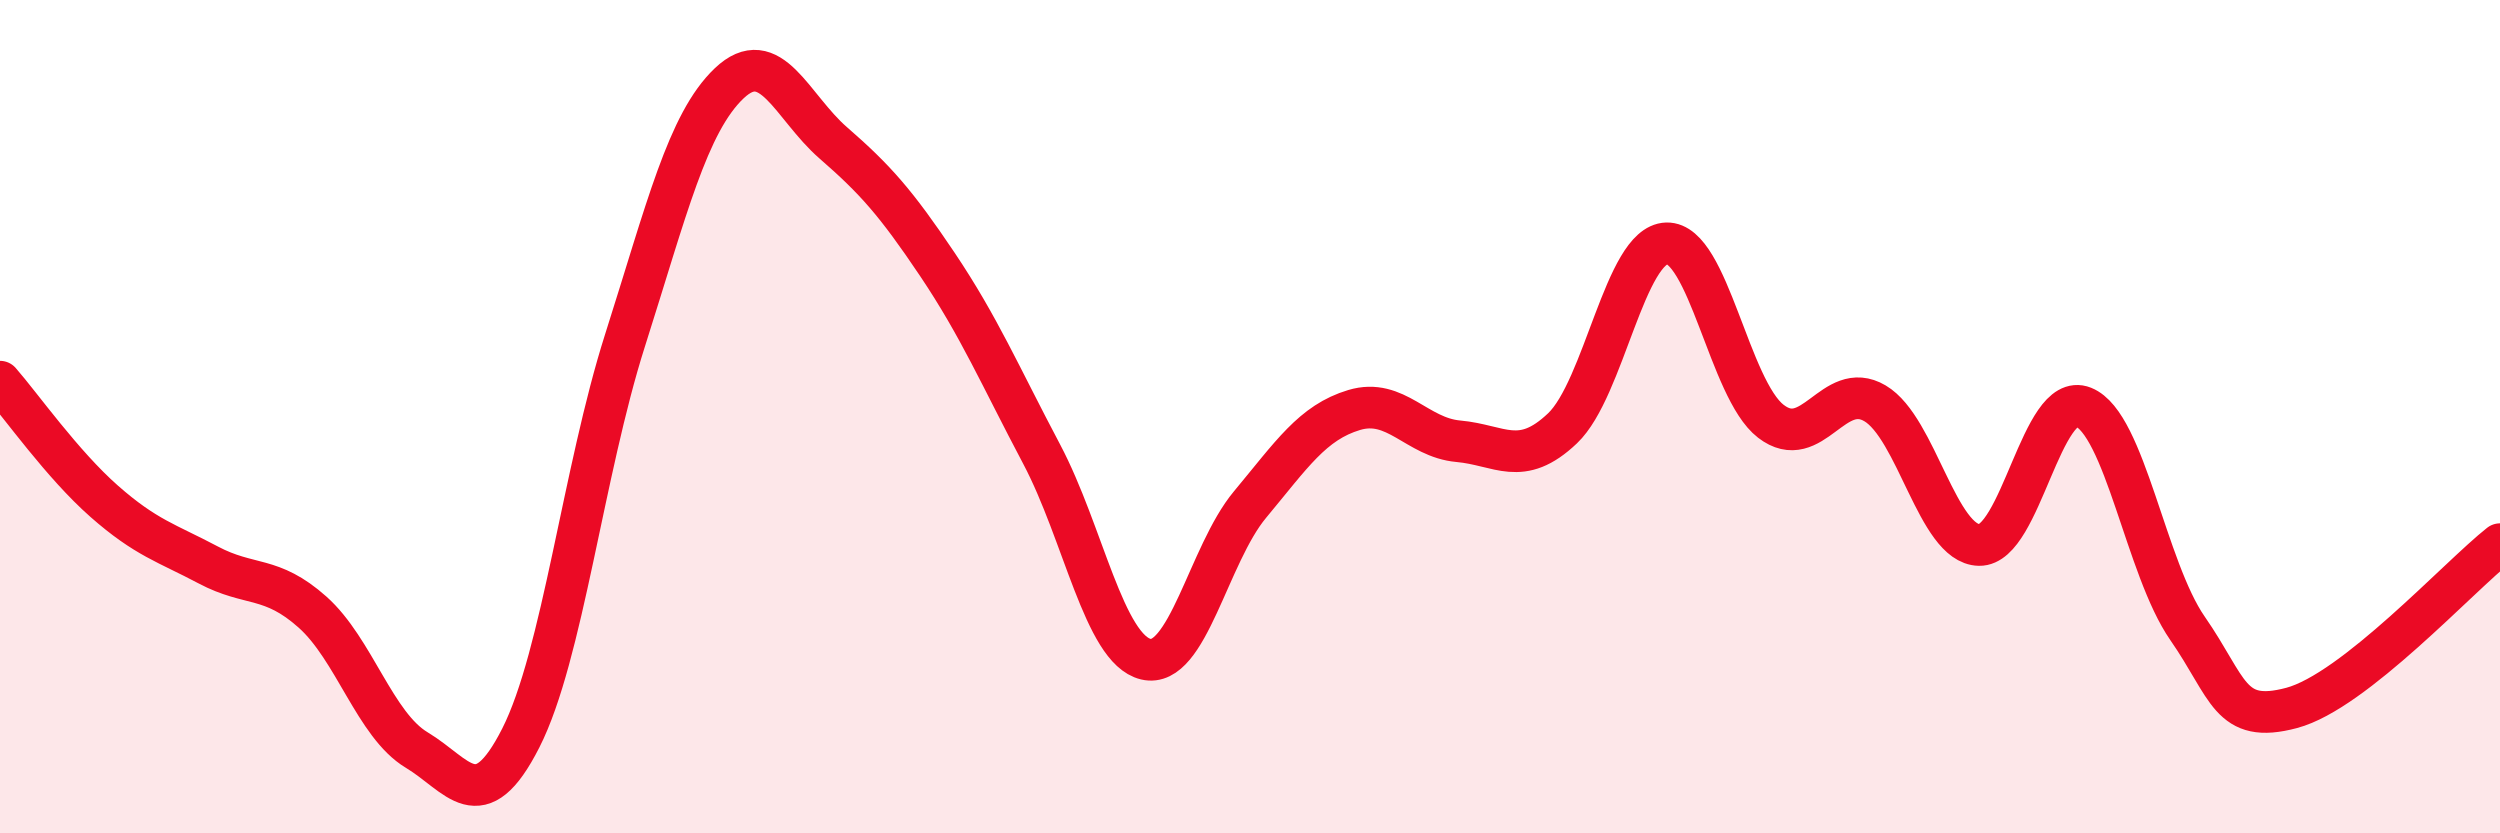 
    <svg width="60" height="20" viewBox="0 0 60 20" xmlns="http://www.w3.org/2000/svg">
      <path
        d="M 0,9.16 C 0.5,9.73 1.5,11.15 2.5,12.03 C 3.5,12.91 4,13.03 5,13.56 C 6,14.09 6.5,13.8 7.5,14.69 C 8.5,15.58 9,17.4 10,18 C 11,18.6 11.5,19.68 12.5,17.71 C 13.5,15.74 14,11.31 15,8.17 C 16,5.03 16.5,2.95 17.5,2 C 18.5,1.05 19,2.56 20,3.43 C 21,4.3 21.5,4.86 22.5,6.35 C 23.5,7.84 24,9.01 25,10.9 C 26,12.79 26.5,15.58 27.5,15.82 C 28.5,16.06 29,13.31 30,12.11 C 31,10.91 31.5,10.14 32.5,9.84 C 33.5,9.54 34,10.5 35,10.59 C 36,10.68 36.5,11.23 37.5,10.28 C 38.5,9.33 39,5.87 40,5.84 C 41,5.81 41.5,9.34 42.5,10.11 C 43.5,10.88 44,9.09 45,9.68 C 46,10.27 46.5,13.06 47.5,13.08 C 48.5,13.1 49,9.37 50,9.77 C 51,10.17 51.5,13.64 52.5,15.08 C 53.5,16.52 53.5,17.39 55,16.99 C 56.5,16.59 59,13.85 60,13.06L60 20L0 20Z"
        fill="#EB0A25"
        opacity="0.1"
        stroke-linecap="round"
        stroke-linejoin="round"
      />
      <path
        d="M 0,9.16 C 0.5,9.73 1.5,11.15 2.5,12.03 C 3.5,12.91 4,13.03 5,13.56 C 6,14.09 6.5,13.8 7.5,14.69 C 8.5,15.58 9,17.4 10,18 C 11,18.6 11.5,19.68 12.5,17.71 C 13.5,15.74 14,11.31 15,8.17 C 16,5.03 16.5,2.95 17.5,2 C 18.5,1.05 19,2.56 20,3.43 C 21,4.3 21.5,4.86 22.5,6.35 C 23.5,7.84 24,9.01 25,10.9 C 26,12.79 26.5,15.58 27.5,15.82 C 28.5,16.06 29,13.31 30,12.11 C 31,10.91 31.5,10.14 32.5,9.84 C 33.5,9.54 34,10.5 35,10.59 C 36,10.68 36.5,11.23 37.5,10.28 C 38.5,9.33 39,5.87 40,5.84 C 41,5.81 41.5,9.34 42.5,10.11 C 43.5,10.88 44,9.09 45,9.68 C 46,10.27 46.5,13.06 47.5,13.08 C 48.5,13.1 49,9.37 50,9.77 C 51,10.17 51.5,13.64 52.5,15.08 C 53.5,16.52 53.5,17.39 55,16.99 C 56.5,16.59 59,13.85 60,13.06"
        stroke="#EB0A25"
        stroke-width="1"
        fill="none"
        stroke-linecap="round"
        stroke-linejoin="round"
      />
    </svg>
  